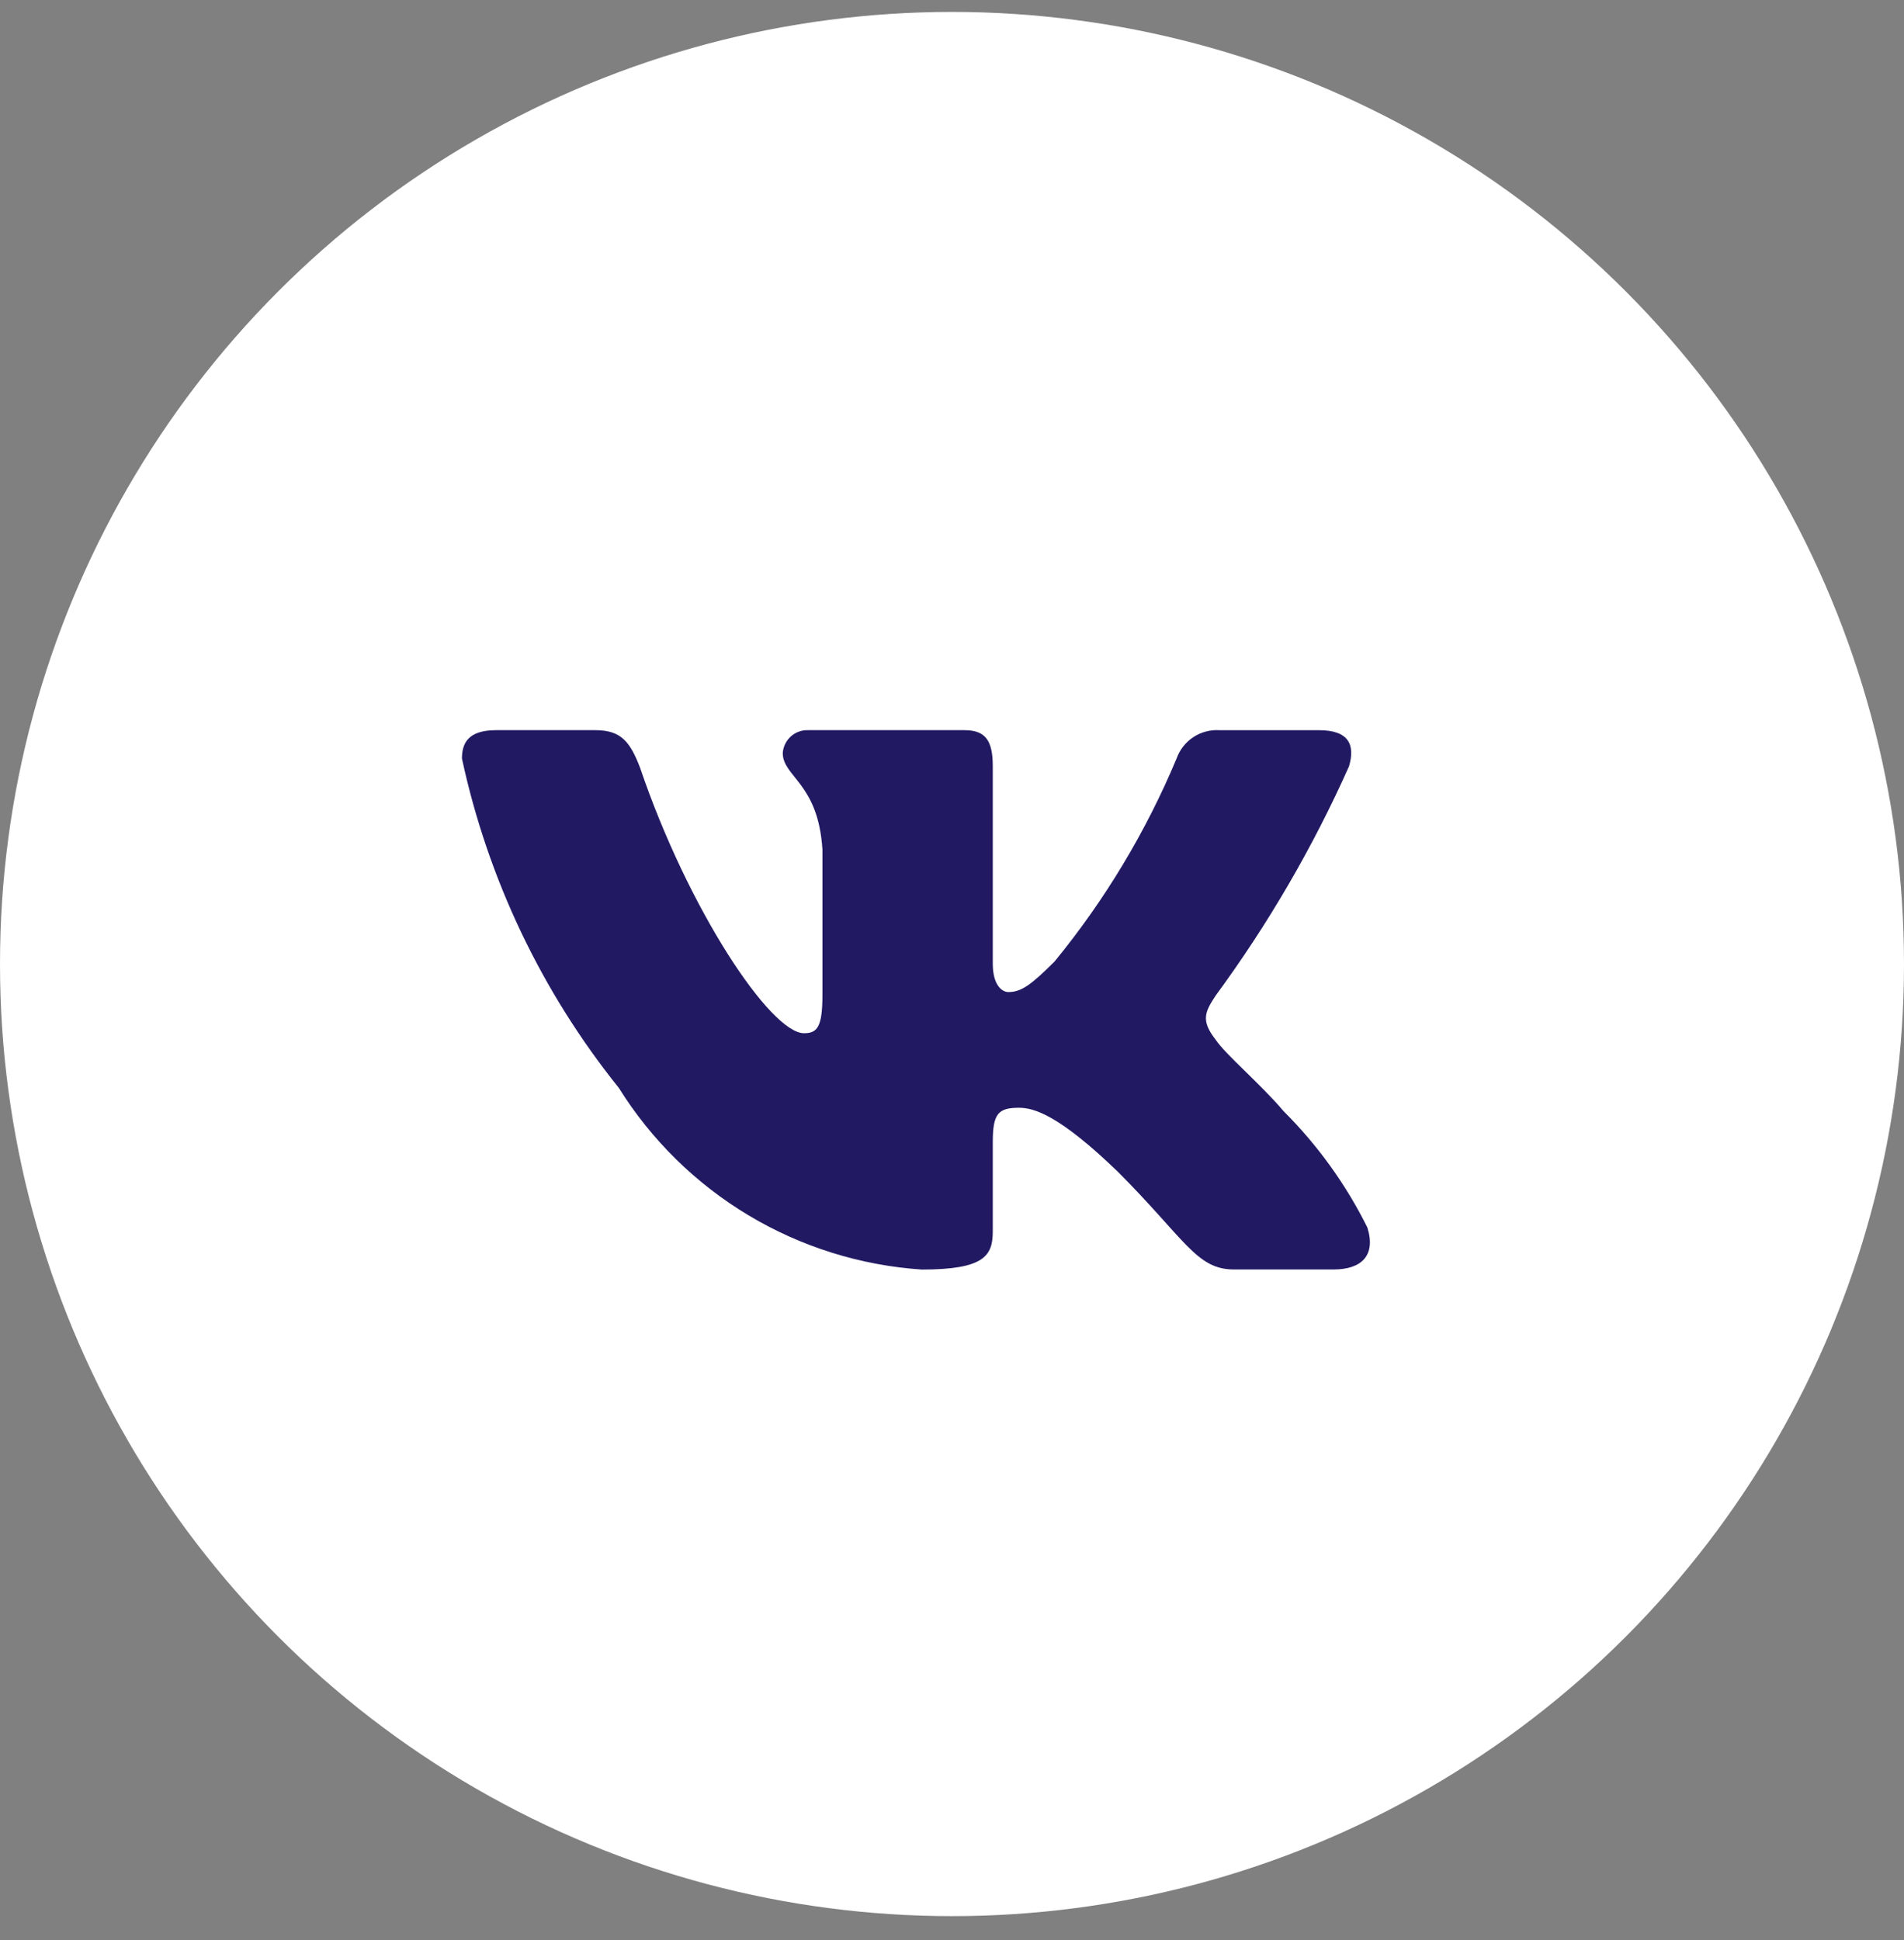 <?xml version="1.0" encoding="UTF-8"?> <svg xmlns="http://www.w3.org/2000/svg" width="53" height="54" viewBox="0 0 53 54" fill="none"><rect x="0" y="0" width="53" height="54" fill="#808080" stroke="none"/><circle cx="26.5" cy="26.832" r="26.5" fill="white"></circle><path d="M37.117 35.334H34.35C33.303 35.334 32.988 34.487 31.112 32.609C29.473 31.029 28.78 30.833 28.365 30.833C27.792 30.833 27.635 30.991 27.635 31.78V34.268C27.635 34.941 27.417 35.336 25.659 35.336C23.953 35.221 22.299 34.703 20.832 33.824C19.366 32.944 18.13 31.729 17.225 30.279C15.077 27.605 13.583 24.466 12.859 21.114C12.859 20.699 13.017 20.323 13.808 20.323H16.573C17.283 20.323 17.539 20.64 17.818 21.371C19.16 25.322 21.451 28.758 22.381 28.758C22.738 28.758 22.893 28.601 22.893 27.712V23.642C22.775 21.785 21.789 21.629 21.789 20.957C21.802 20.78 21.883 20.615 22.015 20.496C22.148 20.378 22.321 20.316 22.499 20.323H26.845C27.439 20.323 27.635 20.619 27.635 21.329V26.823C27.635 27.416 27.89 27.612 28.07 27.612C28.426 27.612 28.7 27.416 29.354 26.763C30.754 25.054 31.899 23.151 32.751 21.113C32.838 20.867 33.003 20.658 33.221 20.515C33.438 20.373 33.696 20.306 33.956 20.324H36.722C37.551 20.324 37.727 20.739 37.551 21.331C36.545 23.584 35.3 25.723 33.838 27.712C33.54 28.166 33.421 28.403 33.838 28.936C34.112 29.351 35.082 30.161 35.733 30.931C36.682 31.877 37.469 32.971 38.064 34.169C38.302 34.94 37.906 35.334 37.117 35.334Z" fill="#211A63"></path></svg> 